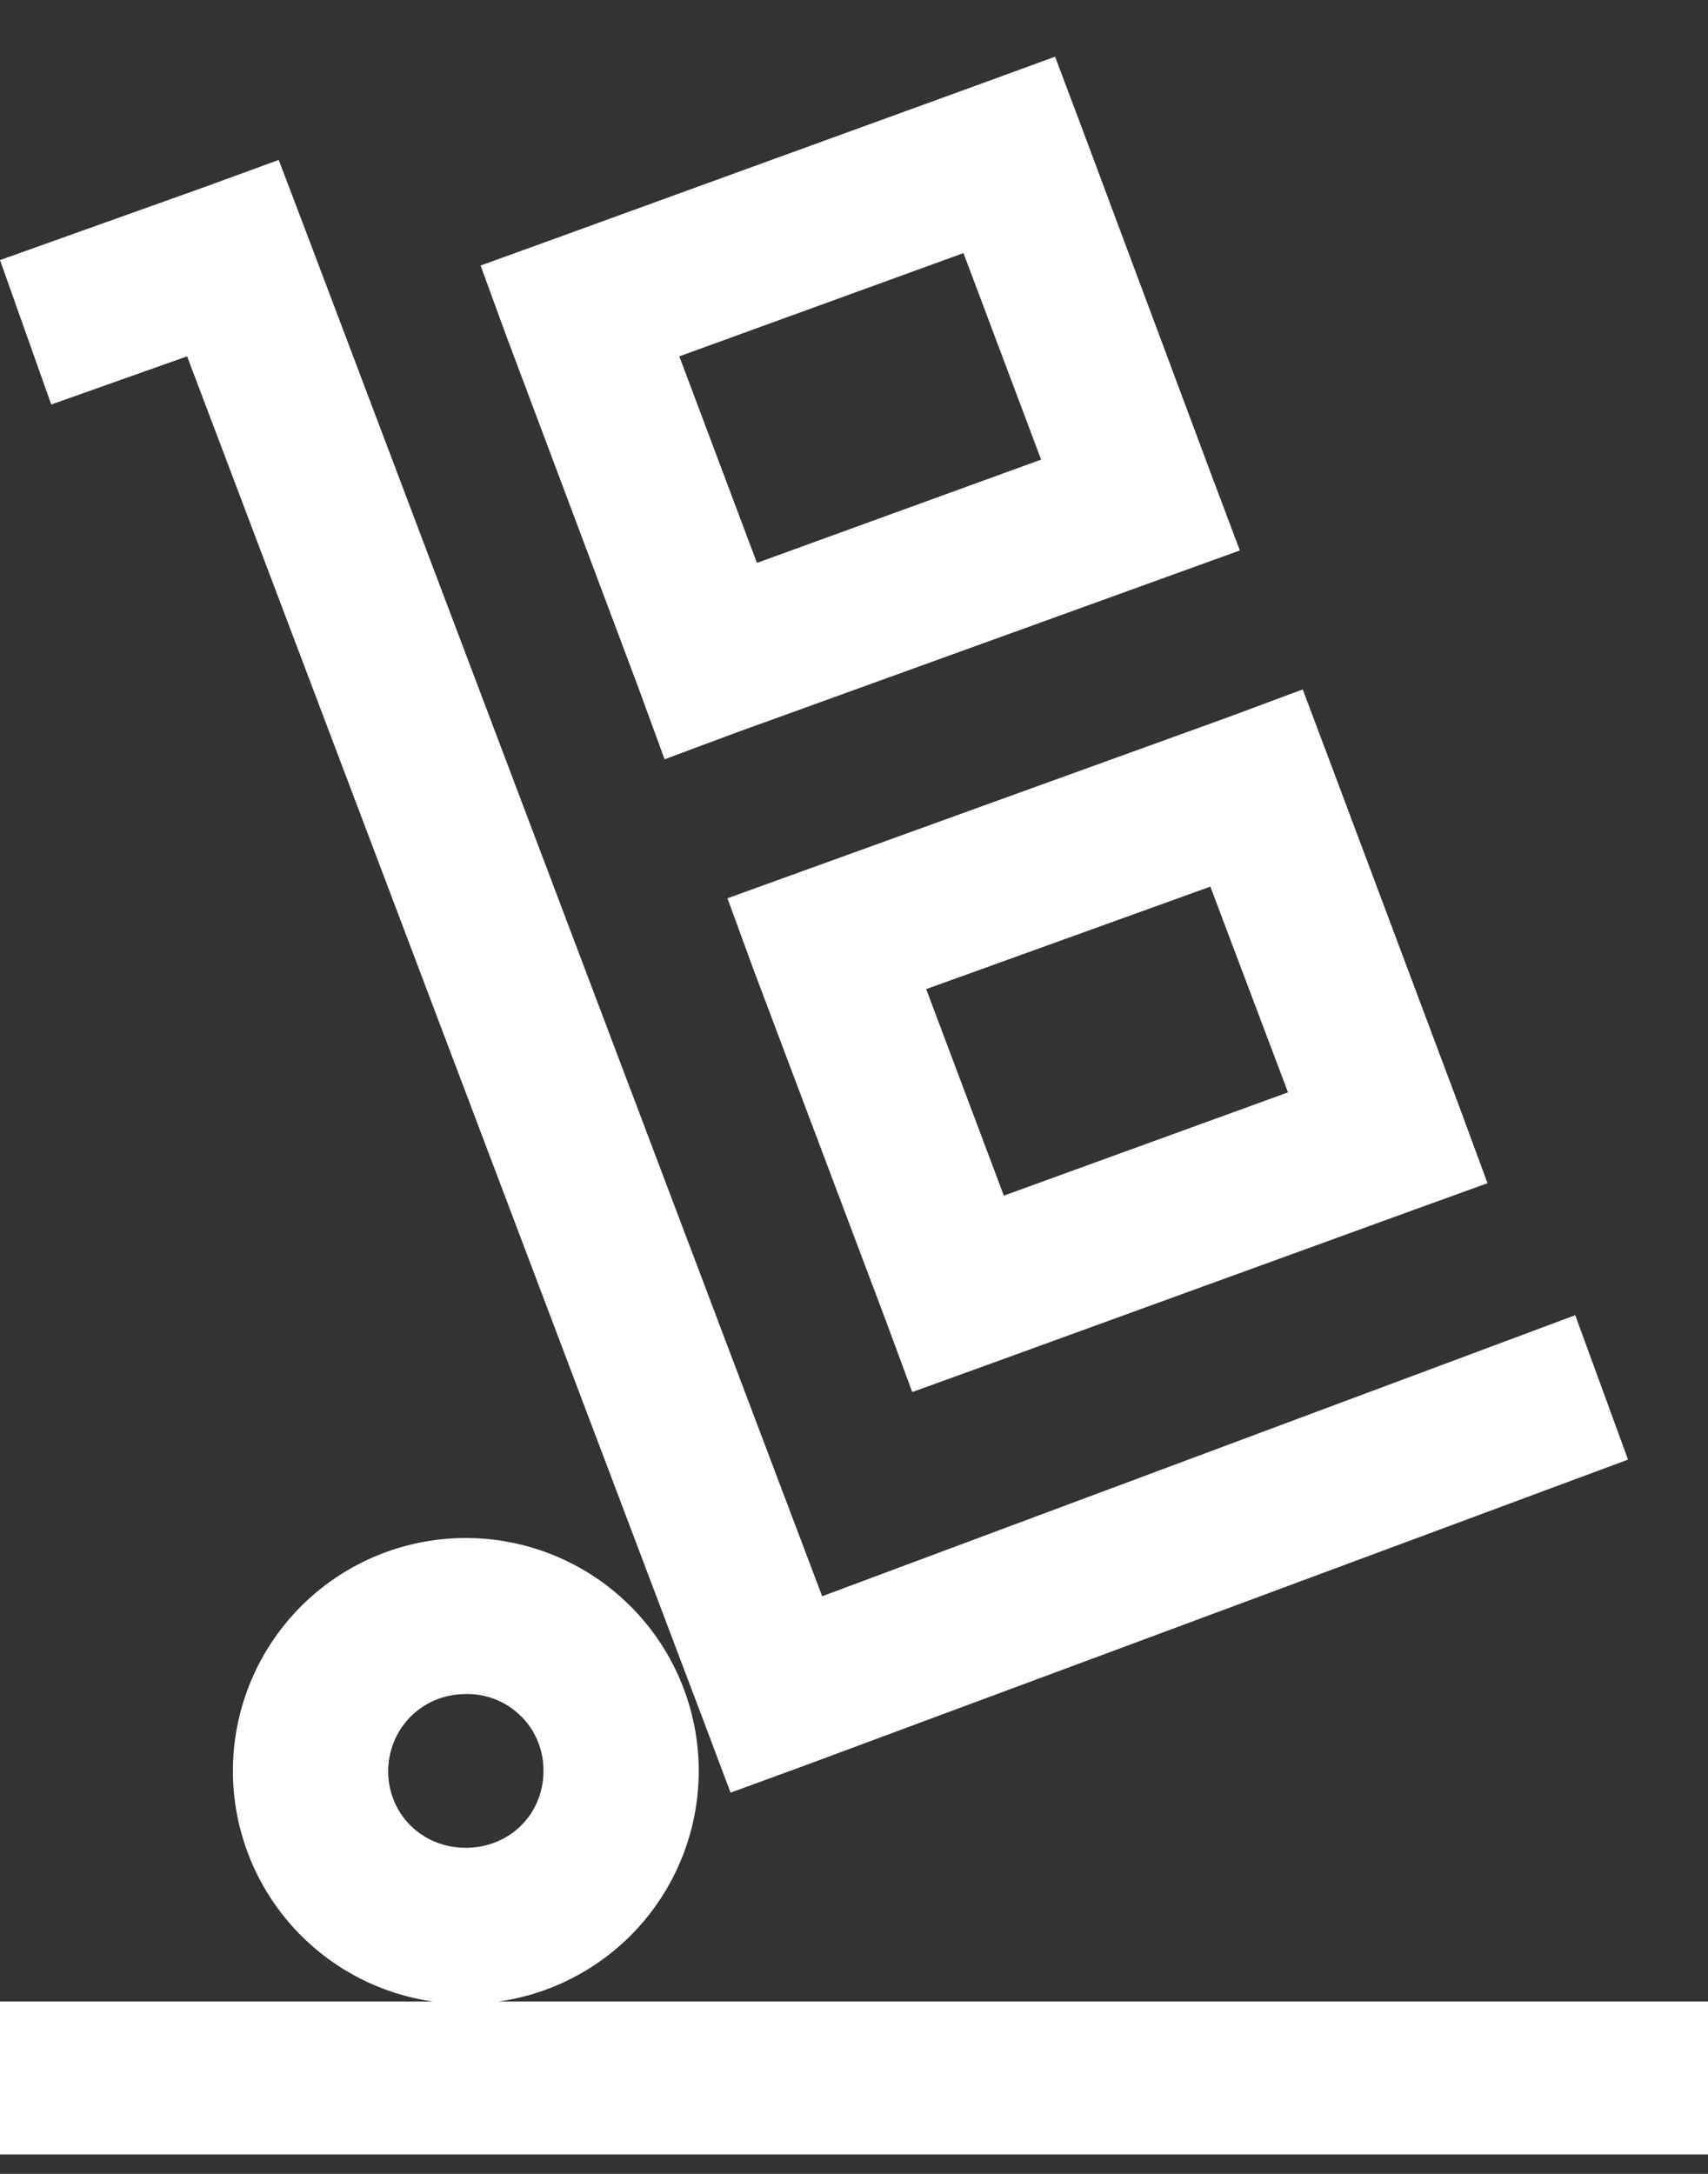 <svg xmlns="http://www.w3.org/2000/svg" xmlns:xlink="http://www.w3.org/1999/xlink" width="22" height="28" viewBox="0 0 22 28"><rect x="0" y="0" width="22" height="28" fill="#333333" stroke="none"/><defs><path id="9un4a" d="M951.94 1523.66l1.68 4.5.35.93-.94.34-5.53 2-.94.35-.34-.93-1.69-4.5-.34-.93.94-.34 5.53-2.01.93-.34zm-10 1.32l6.65 17.58 9.7-3.62.68 1.86-10.63 3.95-.93.34-.35-.93-6.65-17.57-1.75.62-.66-1.86 2.66-.95.93-.34zm4.81 1.61l1 2.66 3.66-1.33-1-2.66zm8.38 5.22l1.68 4.48.35.95-.94.34-5.53 2.01-.94.34-.34-.92-1.7-4.51-.34-.93.94-.34 5.53-2 .94-.35zm-5.2 2.93l1 2.66 3.66-1.33-1-2.65zm-2.93 10.07a3 3 0 0 1-6 0 3 3 0 0 1 6 0zm13 2.97v1.97h-22v-1.97zm-17-2.97c0 .56.44.99 1 .99s1-.43 1-.99a.98.98 0 0 0-1-.99c-.56 0-1 .44-1 1z"/></defs><g><g transform="translate(-938 -1522)"><use fill="#fff" xlink:href="#9un4a"/></g></g></svg>